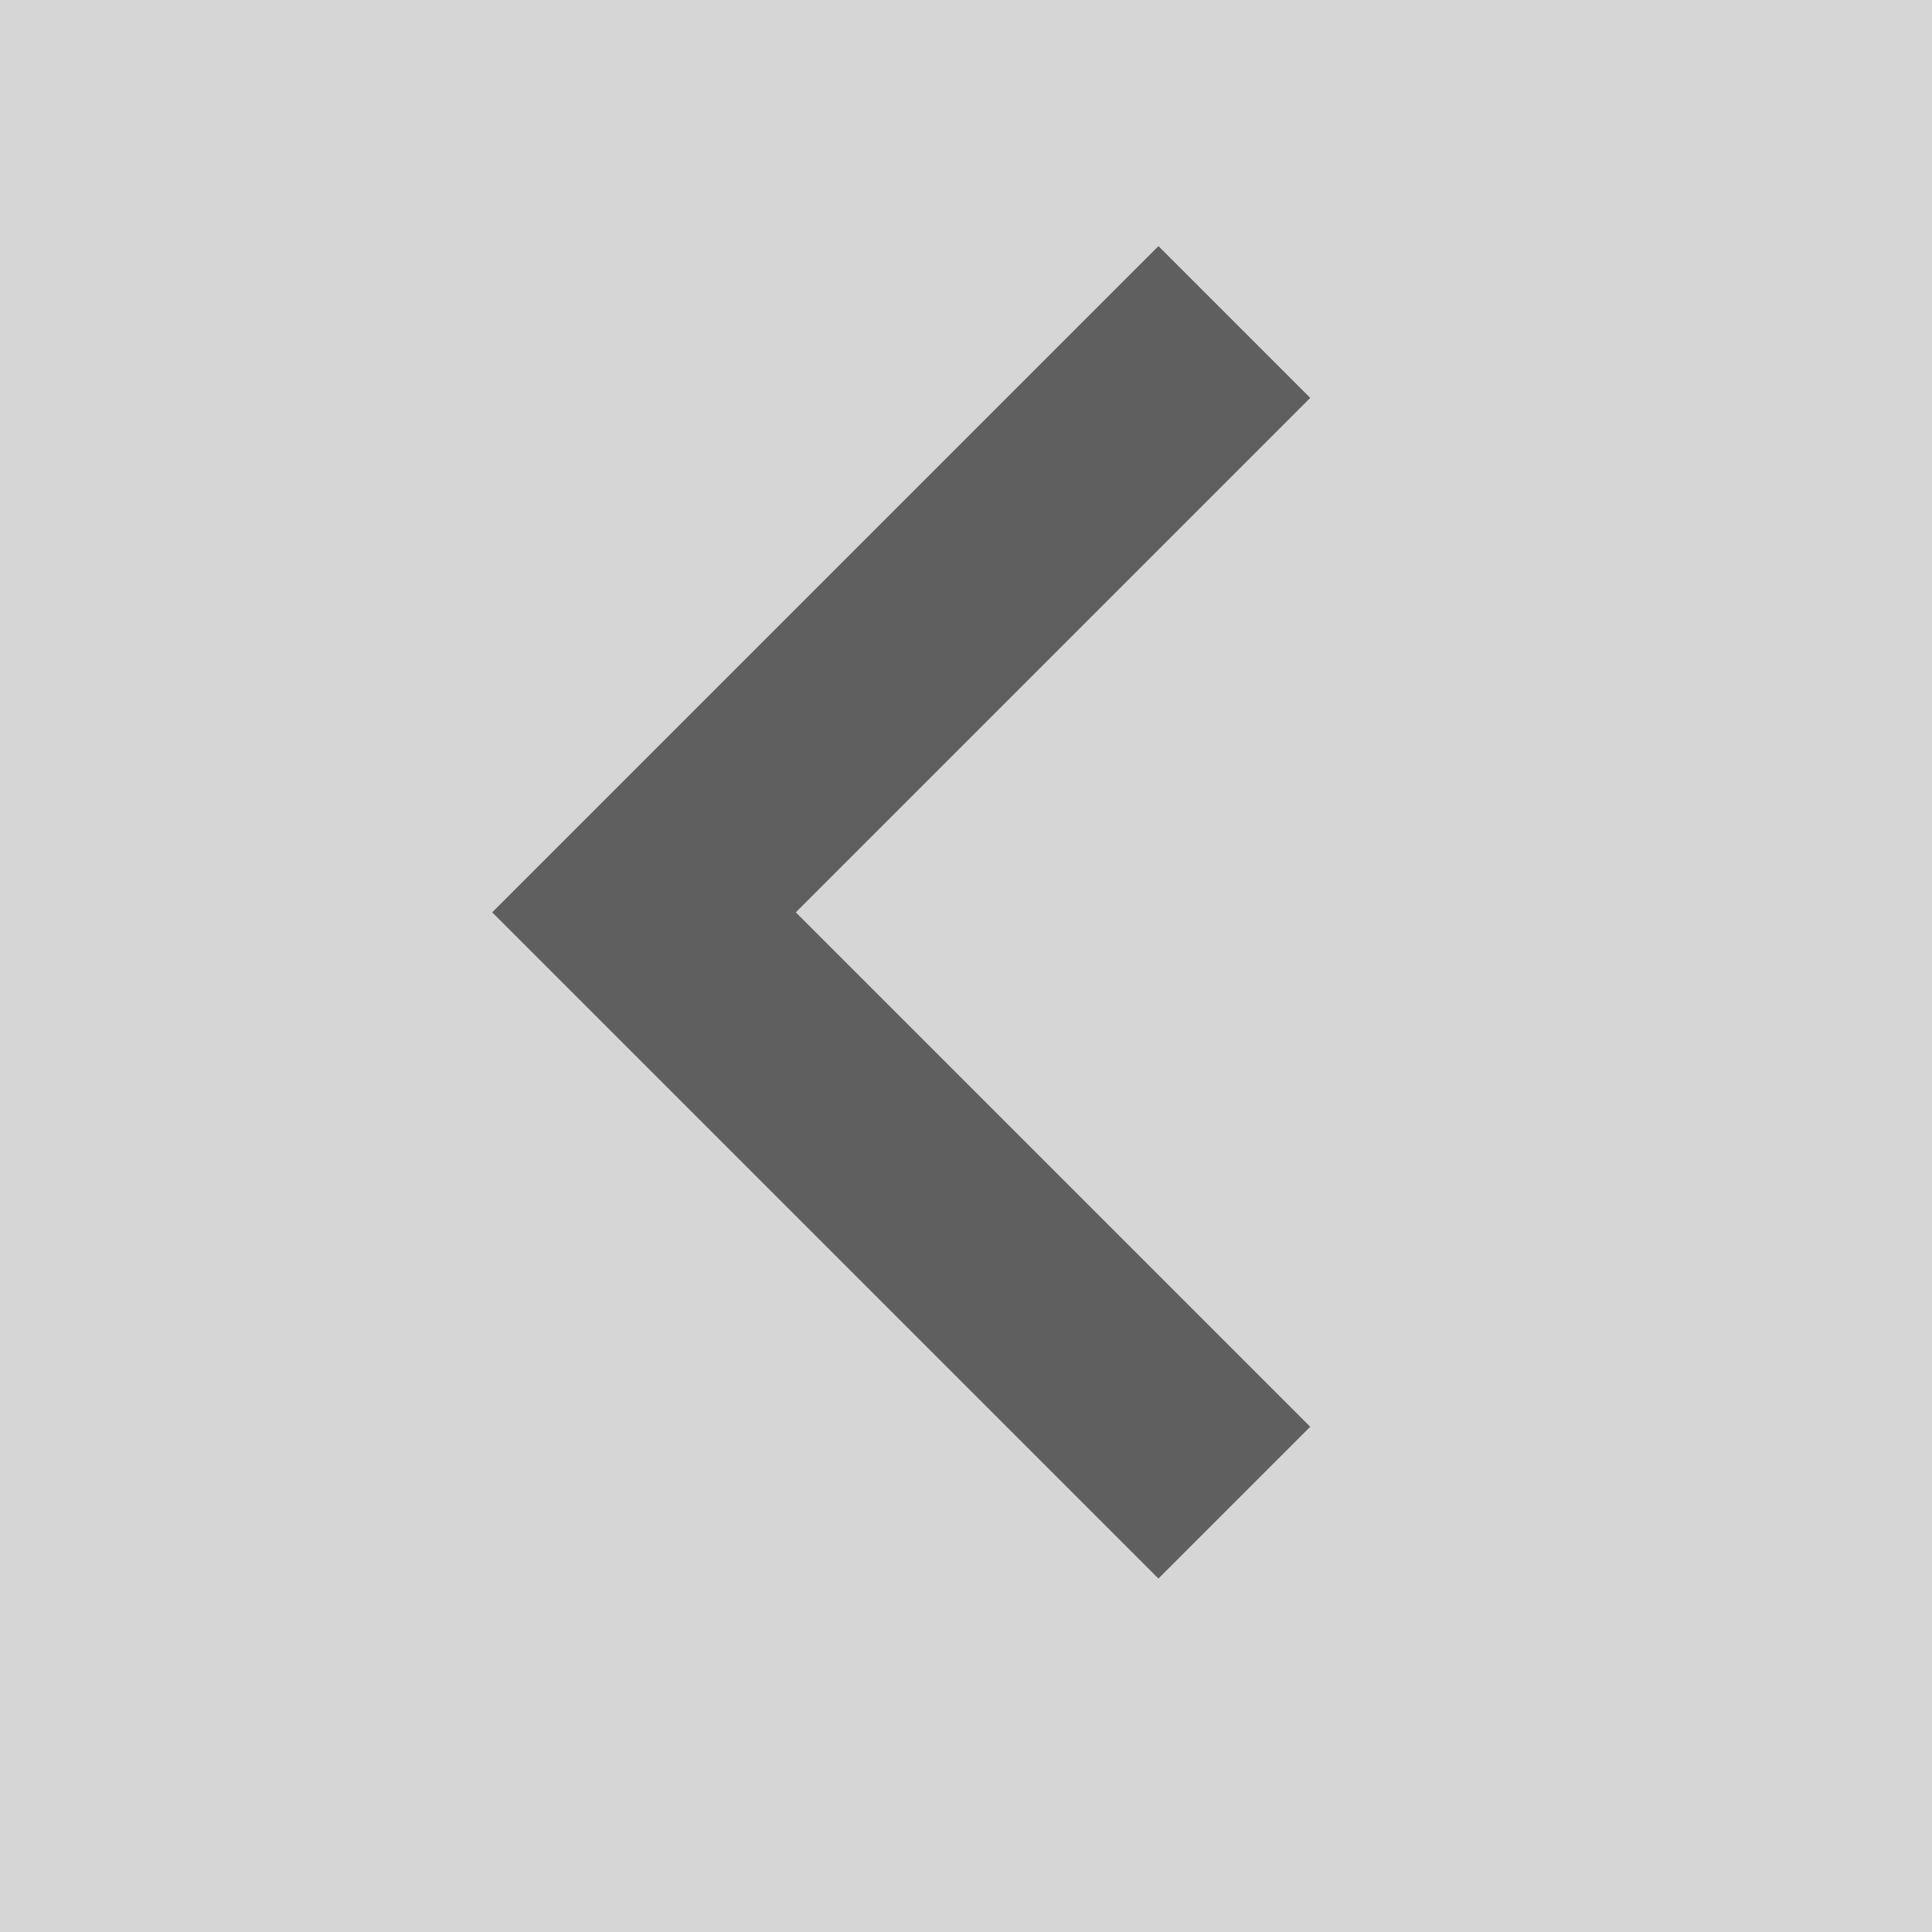 <svg width="18" height="18" viewBox="0 0 18 18" fill="none" xmlns="http://www.w3.org/2000/svg">
<rect x="0" y="0" width="18" height="18" fill="#333333" stroke="none"/>
<g id="Group 242">
<rect id="Rectangle 140" width="18" height="18" fill="white" fill-opacity="0.8"/>
<path id="Vector 5" d="M11.5 14L6 8.5L11.5 3" stroke="#5F5F5F" stroke-width="2"/>
</g>
</svg>
